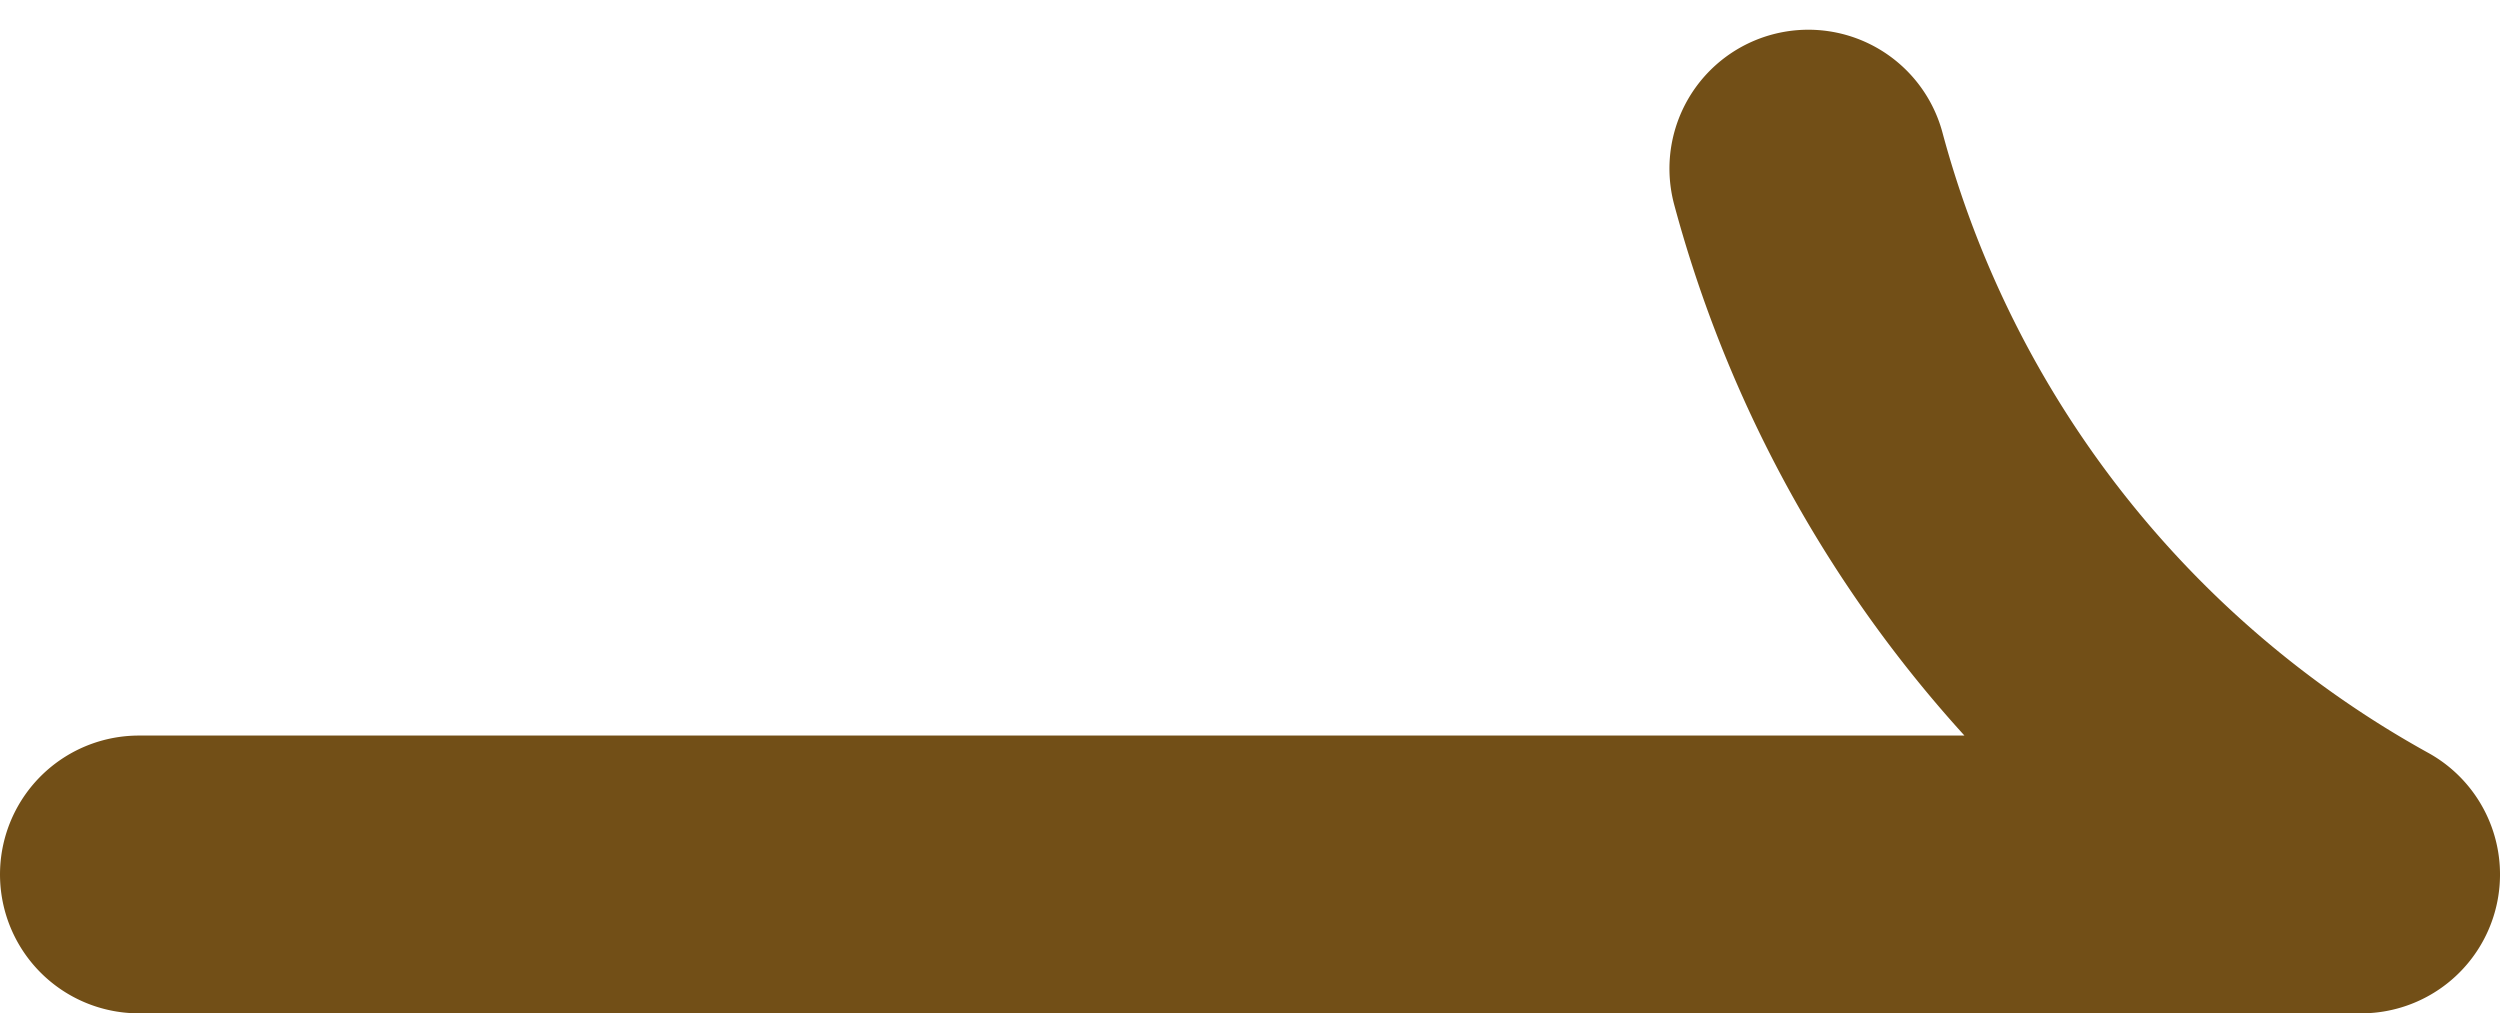<svg xmlns="http://www.w3.org/2000/svg" width="18" height="7.296" viewBox="0 0 18 7.296">
    <path id="パス_21190" data-name="パス 21190" d="M-3058-11680.264h16a8.257,8.257,0,0,1-3.98-5.082" transform="translate(3059 11686.56)" fill="none" stroke="#724f17" stroke-linecap="round" stroke-linejoin="round" stroke-width="2"/>
</svg>
  